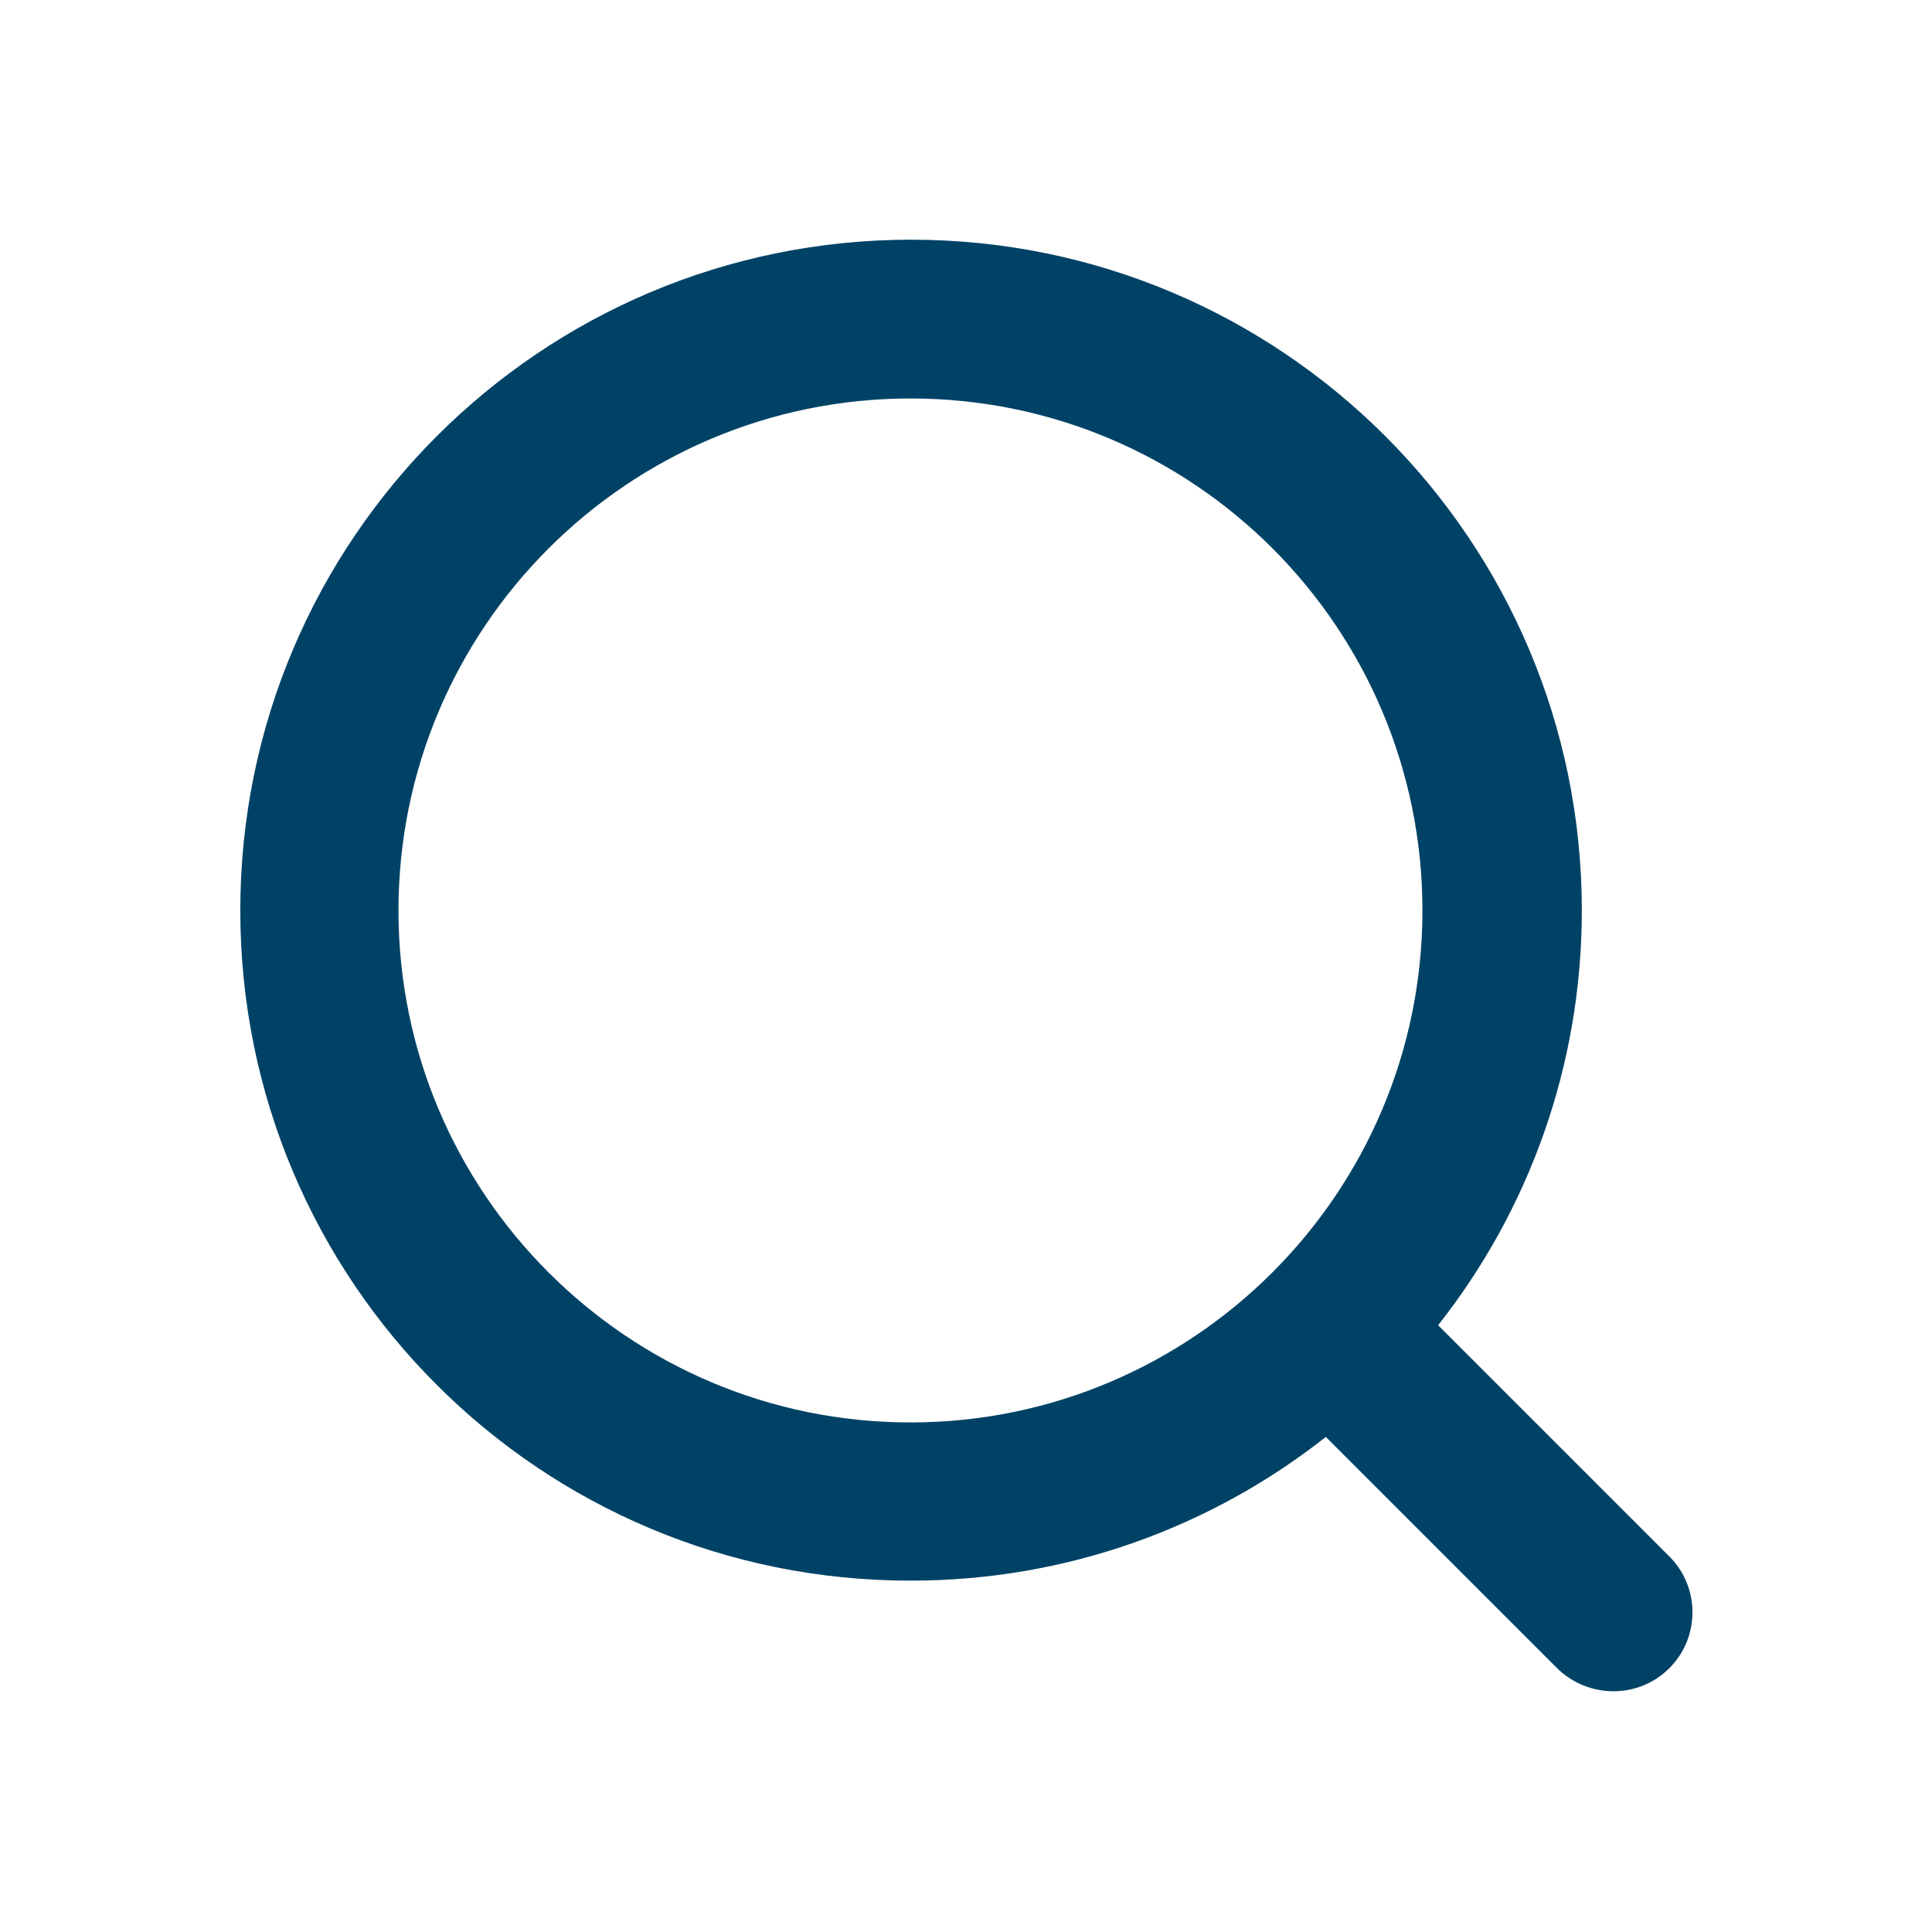 <?xml version="1.0" encoding="utf-8"?>
<!-- Generator: Adobe Illustrator 26.3.1, SVG Export Plug-In . SVG Version: 6.00 Build 0)  -->
<svg version="1.1" xmlns="http://www.w3.org/2000/svg" xmlns:xlink="http://www.w3.org/1999/xlink" x="0px" y="0px"
	 viewBox="0 0 32 32" style="enable-background:new 0 0 32 32;" xml:space="preserve">
<style type="text/css">
	.st0{opacity:0.1;fill:#FF0000;}
	.st1{opacity:0.2;fill:#FF0000;}
	.st2{fill-rule:evenodd;clip-rule:evenodd;}
	.st3{fill-rule:evenodd;clip-rule:evenodd;fill:#004266;}
	.st4{fill:#27282B;}
	.st5{fill-rule:evenodd;clip-rule:evenodd;fill:#27282B;}
	.st6{fill:#004266;}
	.st7{fill:none;stroke:#27282B;stroke-width:2.7;stroke-linecap:round;stroke-linejoin:round;}
	.st8{fill:none;stroke:#004266;stroke-width:2.7;stroke-linecap:round;stroke-linejoin:round;}
	.st9{fill:none;stroke:#000000;stroke-width:2.7;stroke-linecap:round;stroke-linejoin:round;}
	.st10{fill:#FFFFFF;}
</style>
<g id="safe-area">
</g>
<g id="Icons">
	<path class="st3" d="M15.08,6.6c-4.68,0-8.48,3.8-8.48,8.48c0,4.68,3.8,8.48,8.48,8.48c4.68,0,8.48-3.8,8.48-8.48
		C23.56,10.4,19.77,6.6,15.08,6.6z M3.98,15.08c0-6.13,4.97-11.11,11.11-11.11c6.13,0,11.11,4.97,11.11,11.11
		c0,2.59-0.89,4.98-2.38,6.87l3.83,3.83c0.51,0.51,0.51,1.34,0,1.85c-0.51,0.51-1.34,0.51-1.86,0l-3.83-3.83
		c-1.89,1.49-4.28,2.38-6.87,2.38C8.95,26.19,3.98,21.22,3.98,15.08z"/>
</g>
</svg>
